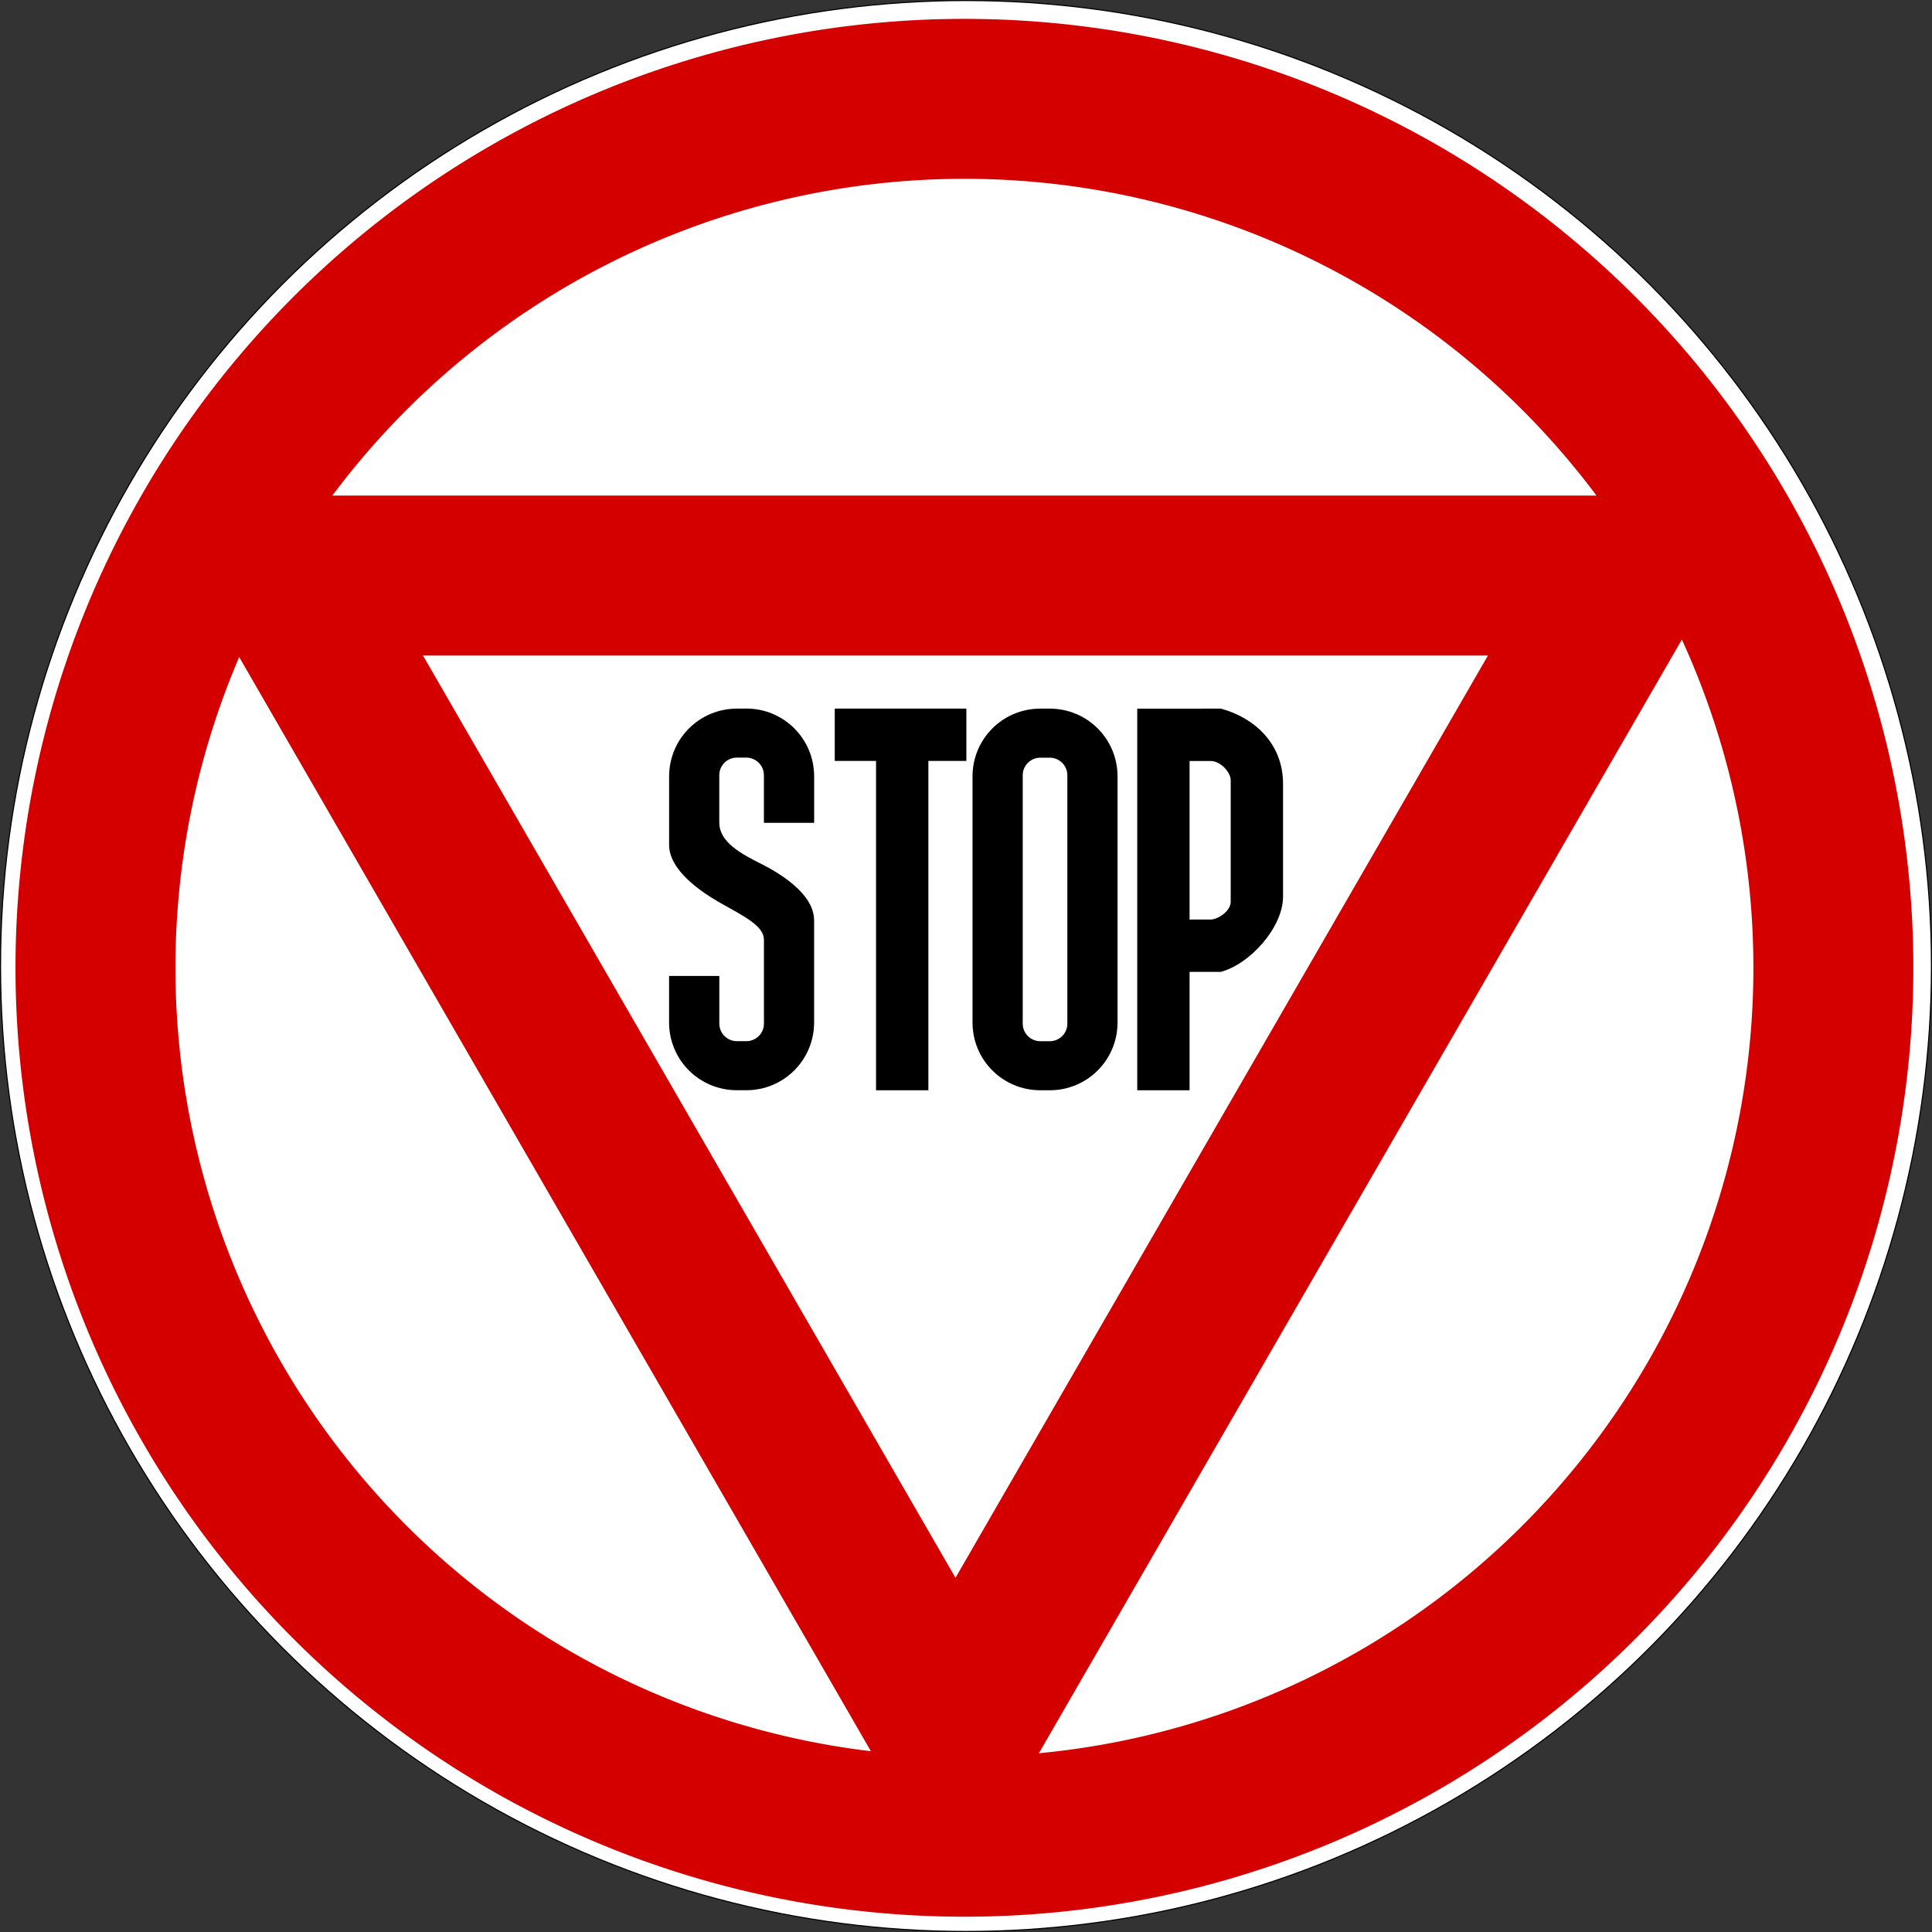 <?xml version="1.0" encoding="UTF-8" standalone="no"?>
<!-- Created with Inkscape (http://www.inkscape.org/) -->
<svg width="238.39mm" height="238.39mm" viewBox="0 0 238.39 238.39" version="1.1" id="svg49276" inkscape:version="1.2.1 (9c6d41e410, 2022-07-14)" sodipodi:docname="Segnale di stop.svg" xmlns:inkscape="http://www.inkscape.org/namespaces/inkscape" xmlns:sodipodi="http://sodipodi.sourceforge.net/DTD/sodipodi-0.dtd" xmlns="http://www.w3.org/2000/svg" xmlns:svg="http://www.w3.org/2000/svg">
  <rect x="0" y="0" width="238.39" height="238.39" fill="#333333" stroke="none"/>
  <sodipodi:namedview id="namedview49278" pagecolor="#ffffff" bordercolor="#000000" borderopacity="0.25" inkscape:showpageshadow="2" inkscape:pageopacity="0.0" inkscape:pagecheckerboard="0" inkscape:deskcolor="#d1d1d1" inkscape:document-units="mm" showgrid="false" inkscape:zoom="0.71624579" inkscape:cx="304.36479" inkscape:cy="212.91574" inkscape:window-width="1920" inkscape:window-height="991" inkscape:window-x="-9" inkscape:window-y="-9" inkscape:window-maximized="1" inkscape:current-layer="layer1"/>
  <defs id="defs49273"/>
  <g inkscape:label="Livello 1" inkscape:groupmode="layer" id="layer1" transform="translate(-24.503,33.863)">
    <g id="g5464-6" transform="translate(218.187,-779.275)">
      <circle style="fill:#000000;stroke-width:10.945;paint-order:fill markers stroke" id="path2002-5-1" cx="-74.489" cy="864.607" r="119.195"/>
      <circle style="fill:#ffffff;stroke-width:10.933;paint-order:fill markers stroke" id="path2002-00" cx="-74.489" cy="864.607" r="119.062"/>
      <g id="g5398-8" transform="matrix(4.308,0,0,4.308,2506.936,-2020.882)">
        <path id="path2002-6-3" style="fill:#d40000;fill-opacity:1;stroke-width:2.496;paint-order:fill markers stroke" d="m -599.262,642.67 a 27.179,27.179 0 0 0 -27.179,27.179 27.179,27.179 0 0 0 27.179,27.179 27.179,27.179 0 0 0 27.179,-27.179 27.179,27.179 0 0 0 -27.179,-27.179 z m 0,4.581 a 22.598,22.598 0 0 1 22.598,22.598 22.598,22.598 0 0 1 -22.598,22.598 22.598,22.598 0 0 1 -22.598,-22.598 22.598,22.598 0 0 1 22.598,-22.598 z"/>
        <g id="g5389-6">
          <path id="path1946-4" style="fill:#000000;stroke-width:1.388;paint-order:fill markers stroke" d="m -594.312,662.427 v 10.93 h 1.499 v -3.391 h 0.895 c 0.841,-0.225 1.782,-1.277 1.782,-2.154 v -3.232 c 0,-1.168 -0.839,-1.901 -1.782,-2.154 z m 1.499,1.499 h 0.604 c 0.277,0 0.567,0.314 0.574,0.541 v 3.495 c 0,0.257 -0.362,0.505 -0.574,0.505 h -0.604 z" sodipodi:nodetypes="cccccsscccscsscc"/>
          <path id="rect8810-2" style="fill:#000000;stroke:none;stroke-width:1.392;paint-order:fill markers stroke" d="m -602.976,662.425 v 1.499 h 1.183 v 9.433 h 1.499 v -9.433 h 1.088 v -1.499 z" sodipodi:nodetypes="ccccccccc"/>
          <path id="rect8810-9-8" style="fill:#000000;stroke:none;stroke-width:2.317;paint-order:fill markers stroke" d="m -597.087,662.426 c -1.077,0 -1.943,0.867 -1.943,1.943 v 7.045 c 0,1.077 0.867,1.943 1.943,1.943 h 0.268 c 1.077,0 1.943,-0.867 1.943,-1.943 V 664.369 c 0,-1.077 -0.867,-1.943 -1.943,-1.943 z m 0,1.405 h 0.268 c 0.279,0 0.505,0.225 0.505,0.504 v 7.113 c 0,0.279 -0.225,0.504 -0.505,0.504 h -0.268 c -0.279,0 -0.505,-0.225 -0.505,-0.504 v -7.113 c 0,-0.279 0.225,-0.504 0.505,-0.504 z"/>
          <path id="rect8810-9-94-5" style="fill:#000000;stroke:none;stroke-width:2.317;paint-order:fill markers stroke" d="m -605.777,662.426 c -1.077,0 -1.943,0.867 -1.943,1.943 v 1.329 0.631 c 0,0.708 0.86,1.324 1.525,1.695 0.664,0.371 1.191,0.639 1.191,1.026 v 1.034 0.023 1.34 c 2e-5,0.279 -0.225,0.504 -0.505,0.504 h -0.268 c -0.279,0 -0.505,-0.225 -0.505,-0.504 v -1.364 h -1.439 v 1.33 c 0,1.077 0.867,1.943 1.943,1.943 h 0.268 c 1.077,0 1.943,-0.867 1.943,-1.943 v -1.318 -0.011 -1.592 c 0,-0.767 -0.991,-1.357 -1.54,-1.632 -0.549,-0.275 -1.175,-0.613 -1.175,-1.163 h -10e-4 v -1.364 c 0,-0.279 0.225,-0.504 0.505,-0.504 h 0.268 c 0.279,0 0.505,0.225 0.505,0.504 v 1.364 h 1.439 v -1.33 c 0,-1.077 -0.867,-1.943 -1.943,-1.943 z"/>
        </g>
        <path sodipodi:type="star" style="fill:none;fill-opacity:1;stroke:#d40000;stroke-width:3.633;stroke-dasharray:none;stroke-dashoffset:0;stroke-opacity:1;paint-order:fill markers stroke" id="path2295-7" inkscape:flatsided="true" sodipodi:sides="3" sodipodi:cx="-586.79669" sodipodi:cy="716.36475" sodipodi:r1="17.59833" sodipodi:r2="8.7991648" sodipodi:arg1="-0.52359878" sodipodi:arg2="0.52359878" inkscape:rounded="0" inkscape:randomized="0" d="m -571.556,707.566 -15.241,26.398 -15.241,-26.398 z" inkscape:transform-center-x="-7.7559877e-05" inkscape:transform-center-y="-6.7895817" transform="matrix(1.261,0,0,1.261,140.433,-233.626)"/>
      </g>
    </g>
  </g>
</svg>